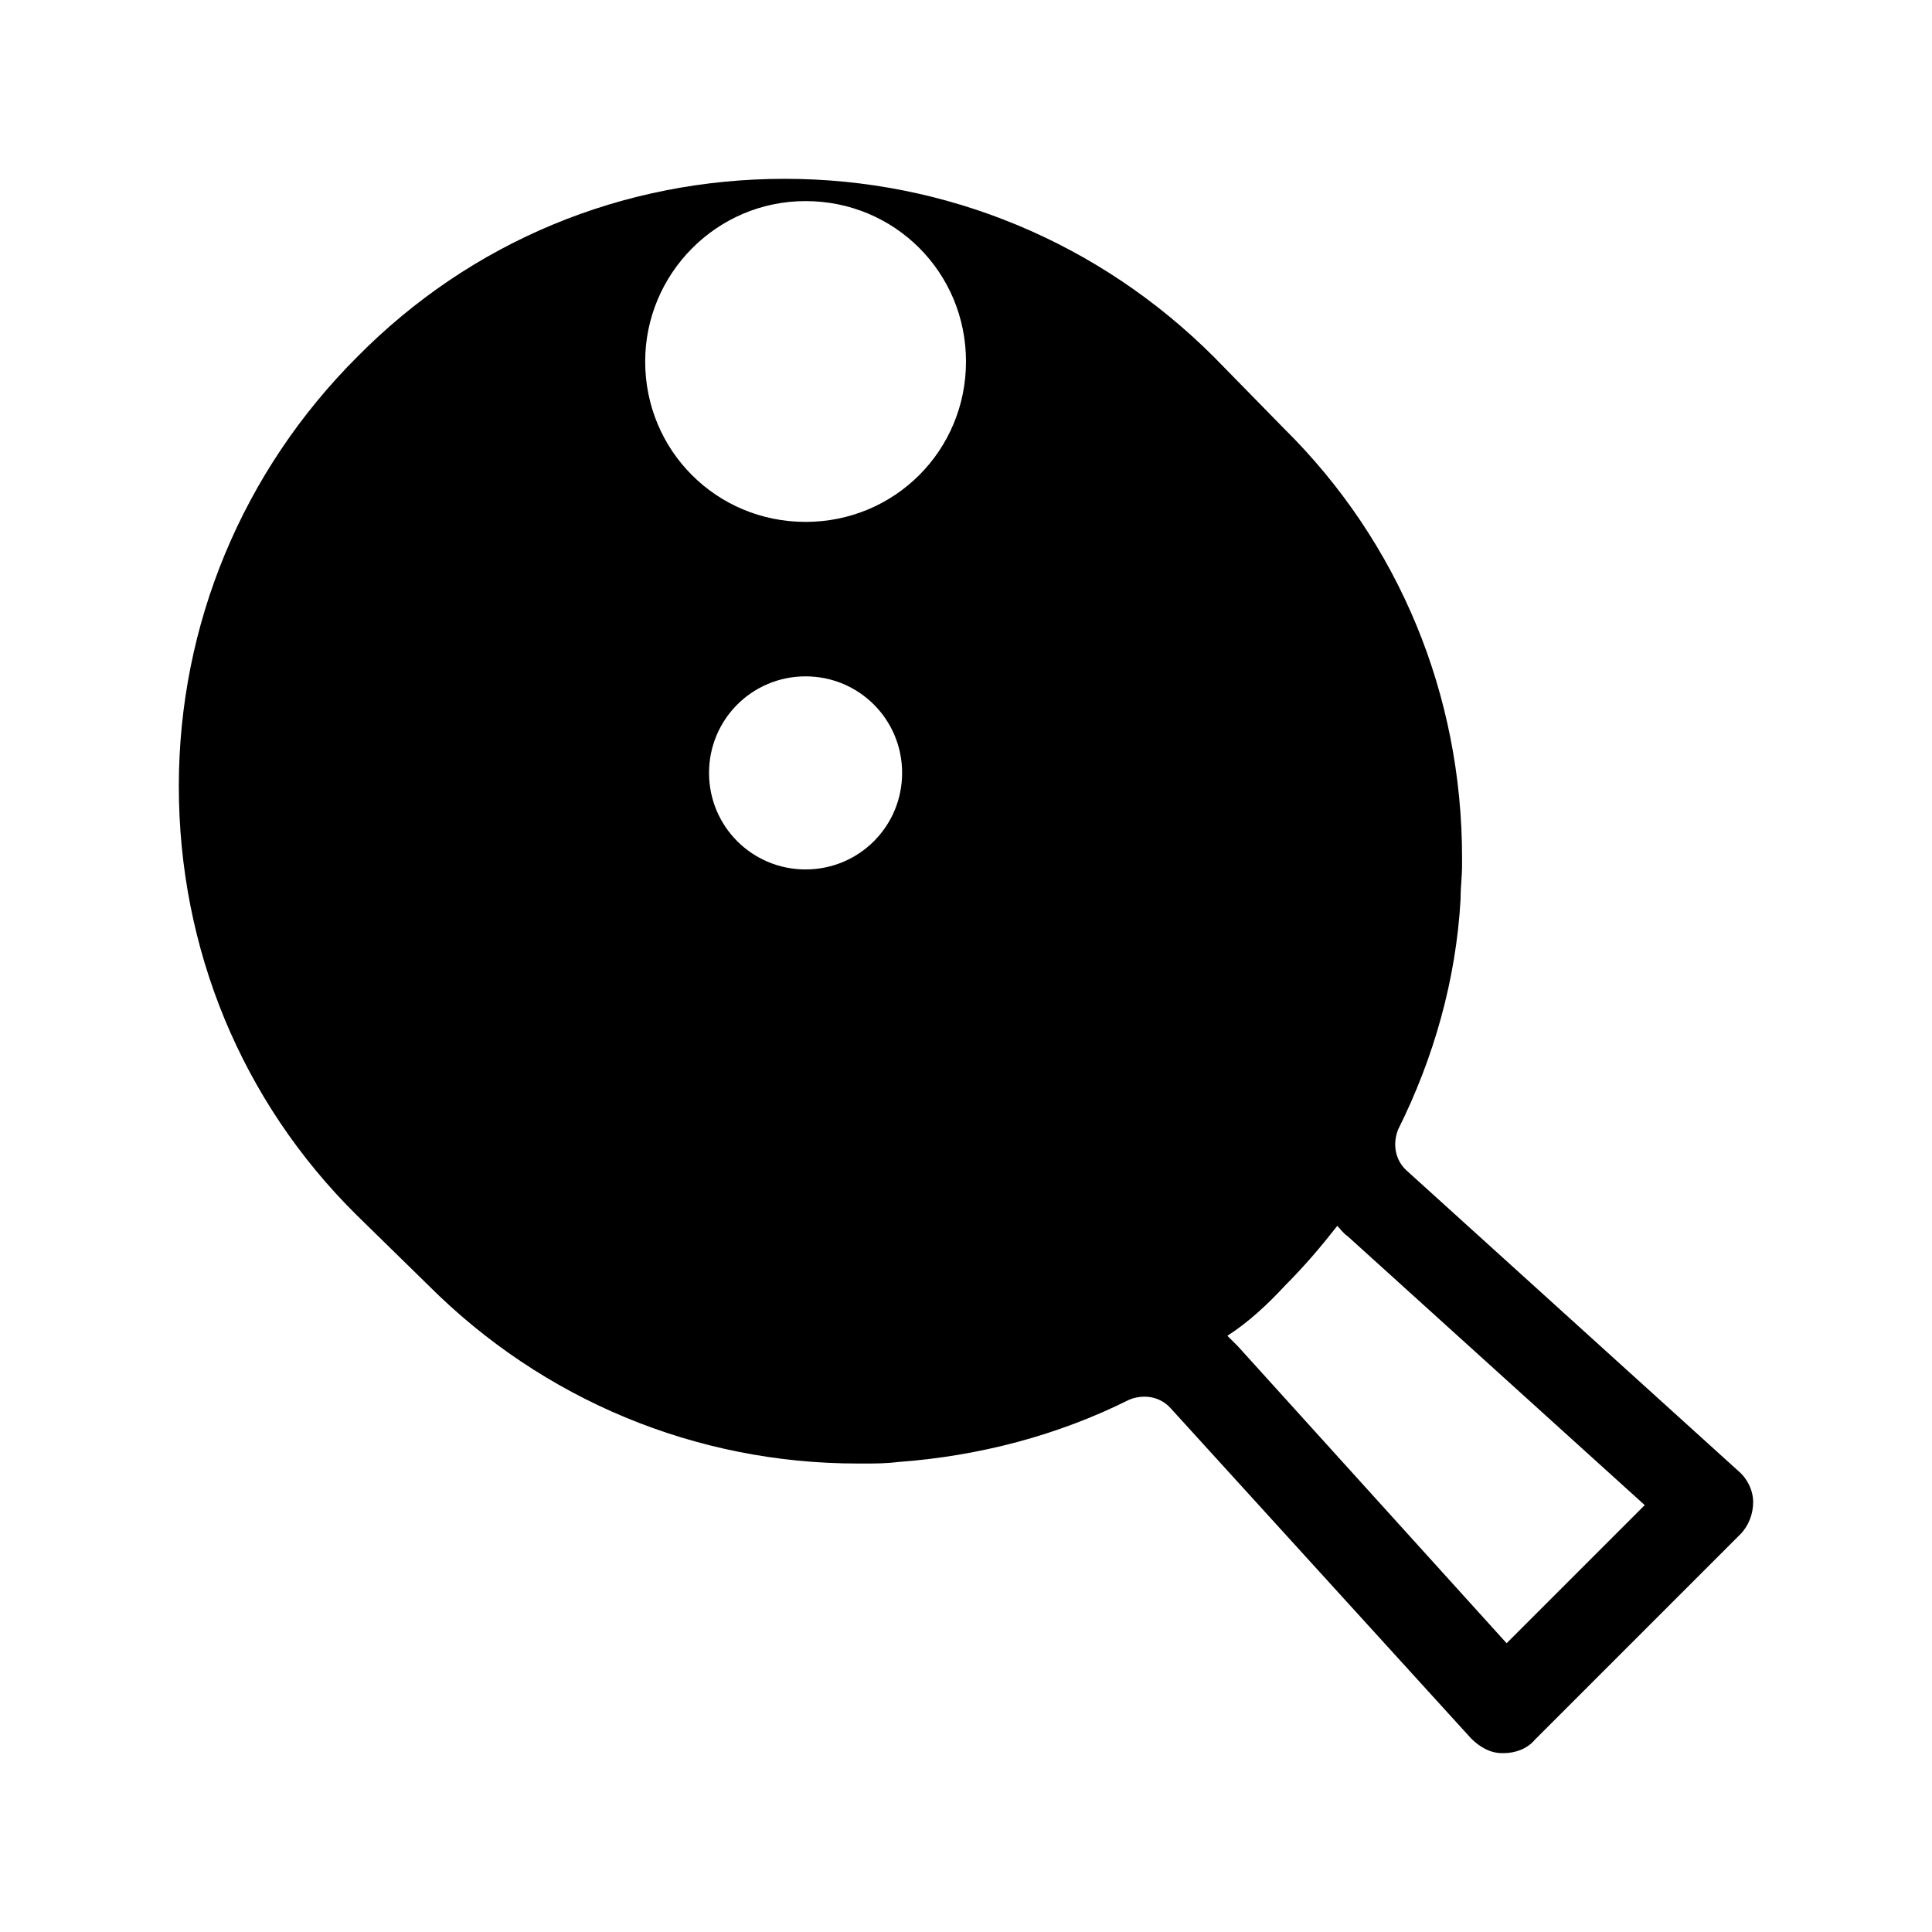 <?xml version="1.0" encoding="UTF-8"?>
<!-- The Best Svg Icon site in the world: iconSvg.co, Visit us! https://iconsvg.co -->
<svg fill="#000000" width="800px" height="800px" version="1.1" viewBox="144 144 512 512" xmlns="http://www.w3.org/2000/svg">
 <path d="m351.98 191.39c-42.902 0-83.051 16.531-113.36 47.23-30.305 30.309-47.23 70.852-47.23 113.75s16.531 83.445 47.23 113.75l18.898 18.496c30.305 30.309 70.84 47.234 113.74 47.234h1.578c3.148 0 5.906 0 9.055-0.395 21.648-1.574 42.508-7.086 61.398-16.535 3.938-1.574 8.27-0.781 11.027 2.367l79.504 87.379c2.359 2.359 5.113 3.934 8.262 3.934h0.395c3.148 0 6.301-1.18 8.27-3.543l54.312-54.312c2.363-2.359 3.543-5.516 3.543-8.664 0-3.148-1.574-6.297-3.934-8.262l-87.777-79.504c-3.148-2.758-3.934-7.09-2.359-11.027 9.445-18.891 15.355-39.754 16.535-61.008v-0.391c0-2.754 0.391-5.516 0.391-8.664v-1.969c0-42.902-16.531-83.438-47.23-113.74l-18.504-18.898c-30.309-30.305-70.84-47.23-113.75-47.23zm5.508 5.902c23.613 0 42.512 18.898 42.512 42.512 0 23.617-18.898 42.504-42.512 42.504-23.617 0-42.508-18.887-42.508-42.504 0-23.223 18.891-42.512 42.508-42.512zm0 125.95c14.168 0 25.582 11.414 25.582 25.586 0 14.168-11.414 25.582-25.582 25.582-14.172 0-25.586-11.414-25.586-25.582 0-14.172 11.414-25.586 25.586-25.586zm140.91 145.63c0.789 0.785 1.57 1.965 2.754 2.75l78.719 71.25-36.602 36.602-71.238-78.723-2.762-2.75c5.512-3.543 10.629-8.27 15.352-13.387 5.117-5.113 9.449-10.23 13.777-15.742z"/>
</svg>